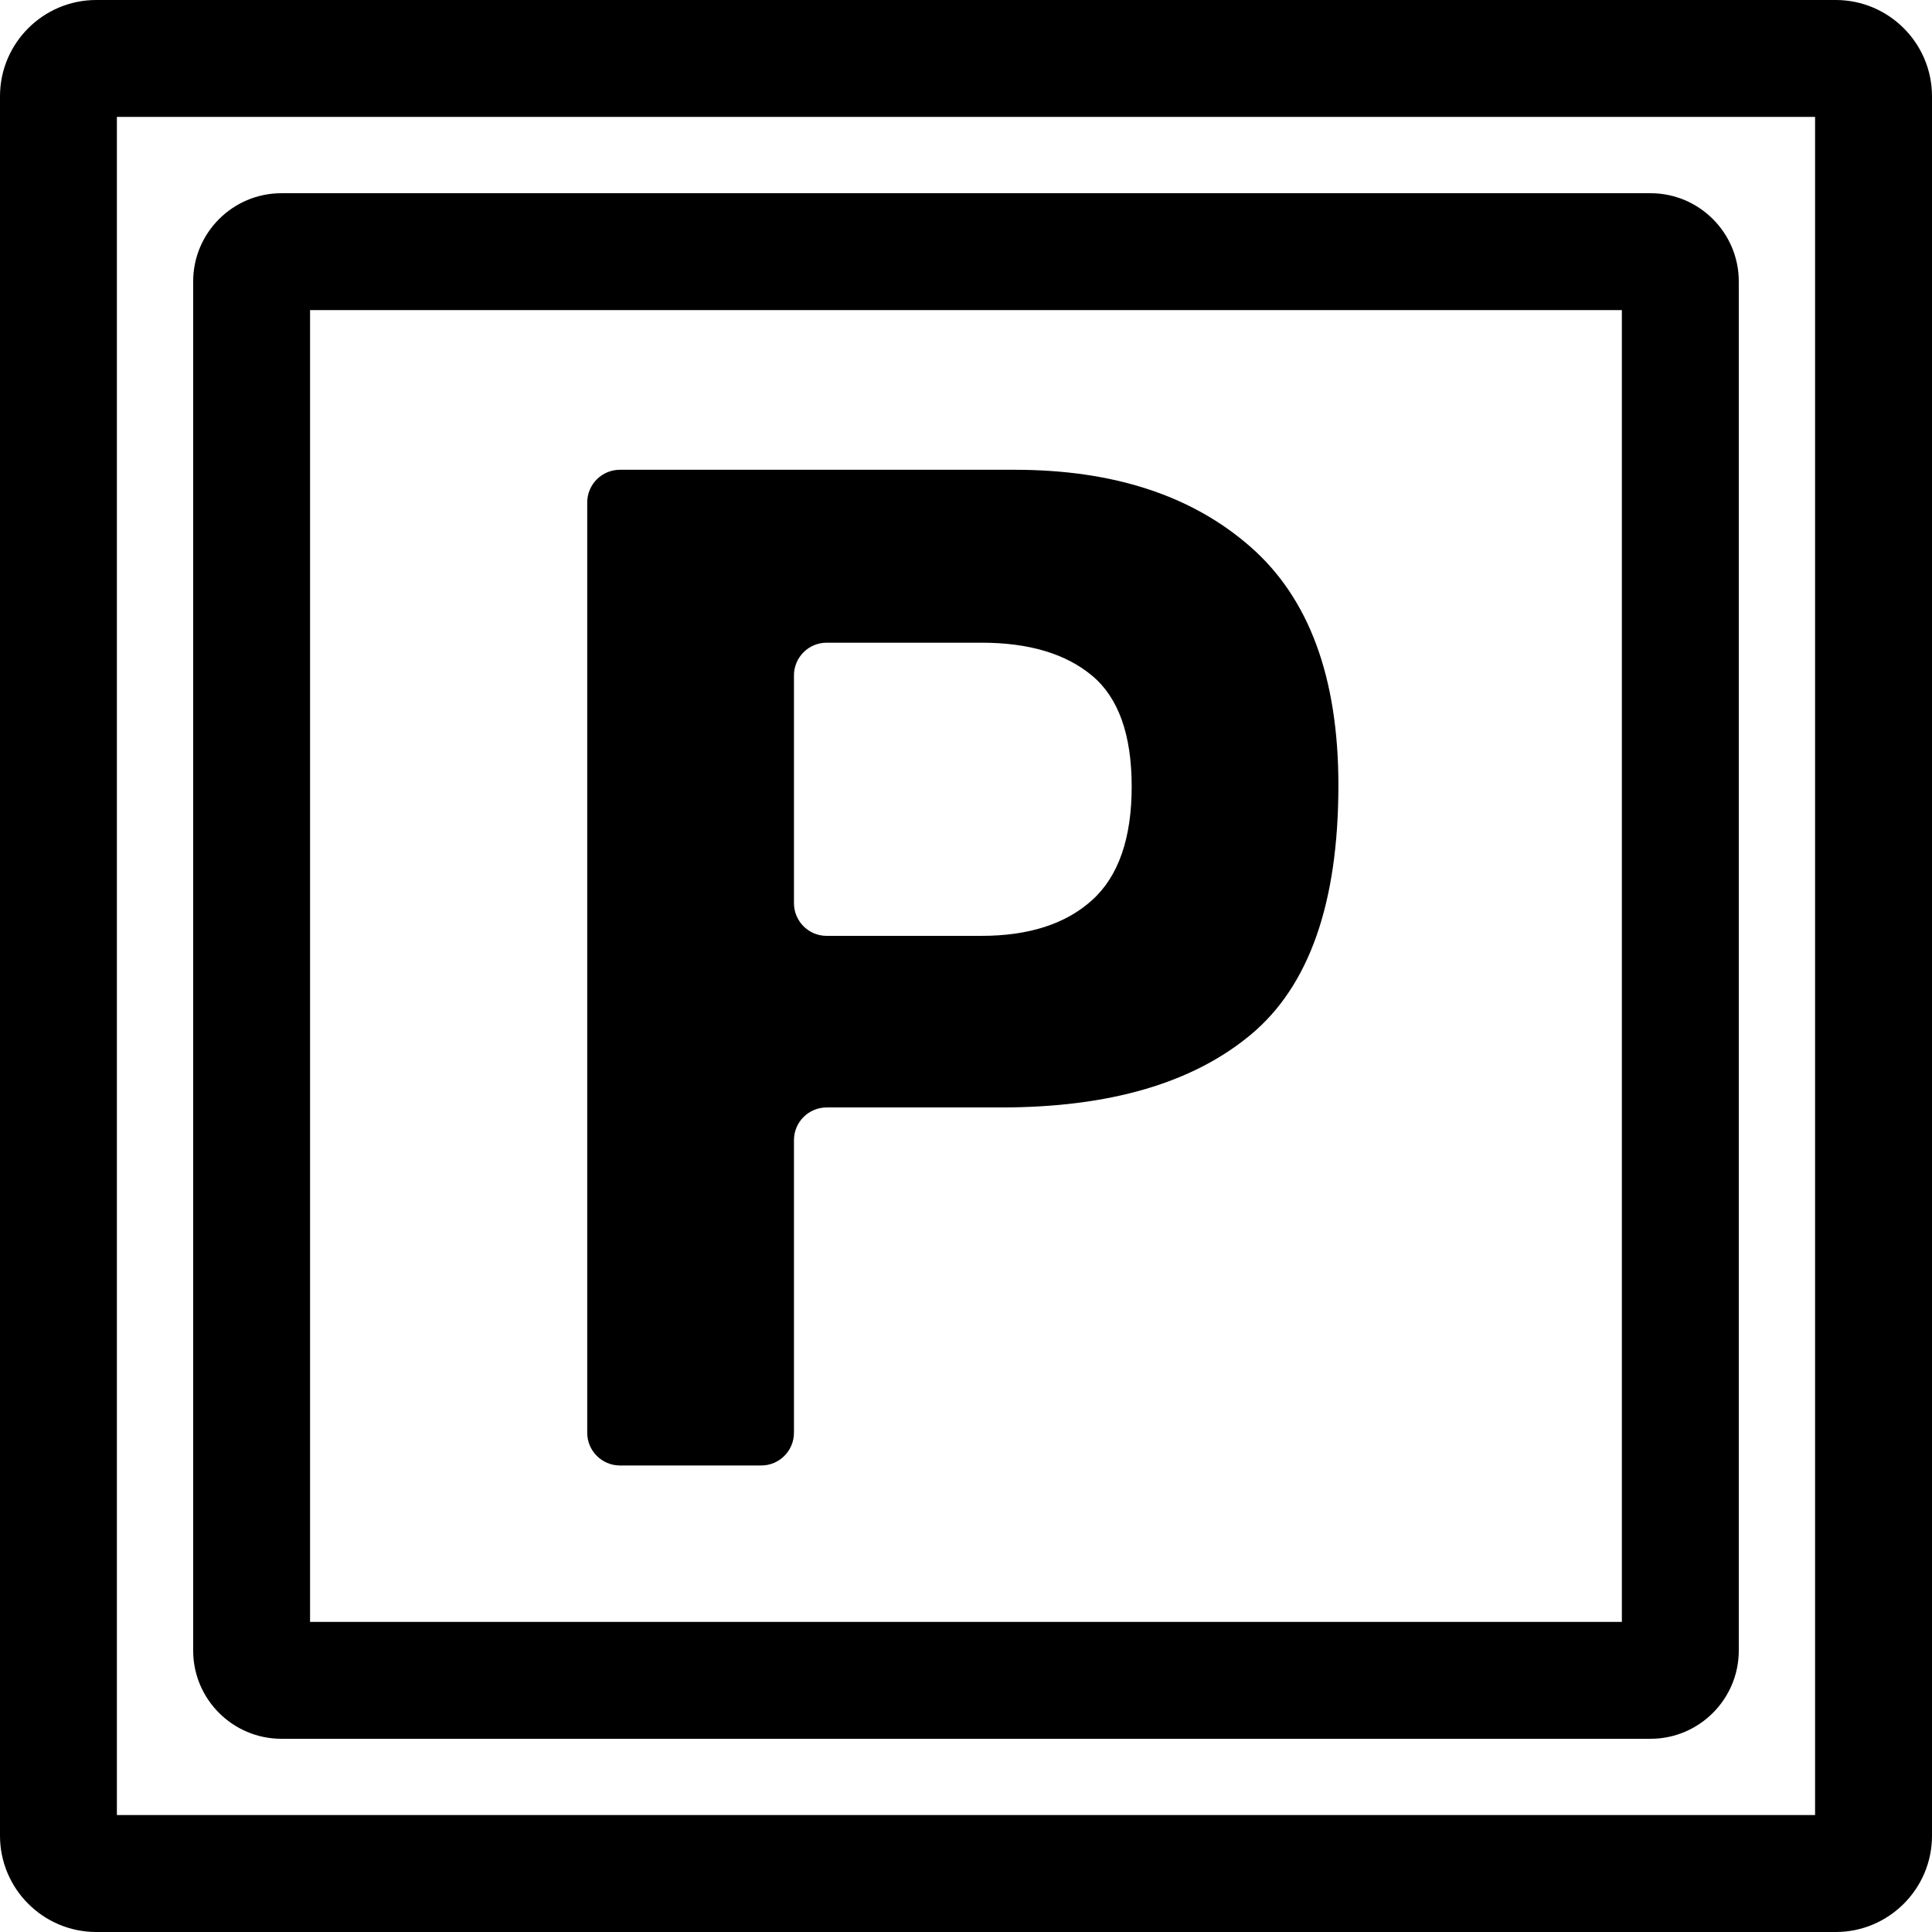 <?xml version="1.0" encoding="iso-8859-1"?>
<!-- Uploaded to: SVG Repo, www.svgrepo.com, Generator: SVG Repo Mixer Tools -->
<!DOCTYPE svg PUBLIC "-//W3C//DTD SVG 1.1//EN" "http://www.w3.org/Graphics/SVG/1.1/DTD/svg11.dtd">
<svg fill="#000000" version="1.1" id="Capa_1" xmlns="http://www.w3.org/2000/svg" xmlns:xlink="http://www.w3.org/1999/xlink" 
	 width="800px" height="800px" viewBox="0 0 257.845 257.845"
	 xml:space="preserve">
<g>
	<g>
		<path d="M244.992,0H12.85C5.766,0,0,5.761,0,12.848v232.149c0,7.084,5.761,12.848,12.85,12.848h232.147
			c7.084,0,12.848-5.764,12.848-12.848V12.848C257.84,5.761,252.081,0,244.992,0z M242.24,242.24H15.6V15.6H242.24V242.24z"/>
		<path d="M37.554,232.059h182.729c6.489,0,11.775-5.286,11.775-11.775V37.56c0-6.49-5.286-11.773-11.775-11.773H37.554
			c-6.49,0-11.773,5.284-11.773,11.773v182.733C25.781,226.772,31.064,232.059,37.554,232.059z M41.38,41.386h175.074v175.073H41.38
			V41.386z"/>
		<path d="M166.883,72.976c-7.815-6.855-18.301-10.28-31.463-10.28H82.741c-2.415,0-4.37,1.955-4.37,4.367v124.154
			c0,2.407,1.955,4.367,4.37,4.367h18.854c2.412,0,4.367-1.96,4.367-4.367v-39.05c0-2.412,1.955-4.367,4.367-4.367h23.295
			c14.439,0,25.56-3.245,33.33-9.734c7.779-6.49,11.669-17.58,11.669-33.264C178.623,90.437,174.713,79.829,166.883,72.976z
			 M145.764,120.122c-3.52,3.187-8.445,4.778-14.785,4.778h-20.65c-2.412,0-4.367-1.955-4.367-4.369V90.14
			c0-2.412,1.955-4.367,4.367-4.367h20.65c6.339,0,11.265,1.47,14.785,4.413c3.514,2.945,5.271,7.874,5.271,14.785
			S149.277,116.938,145.764,120.122z"/>
	</g>
</g>
</svg>